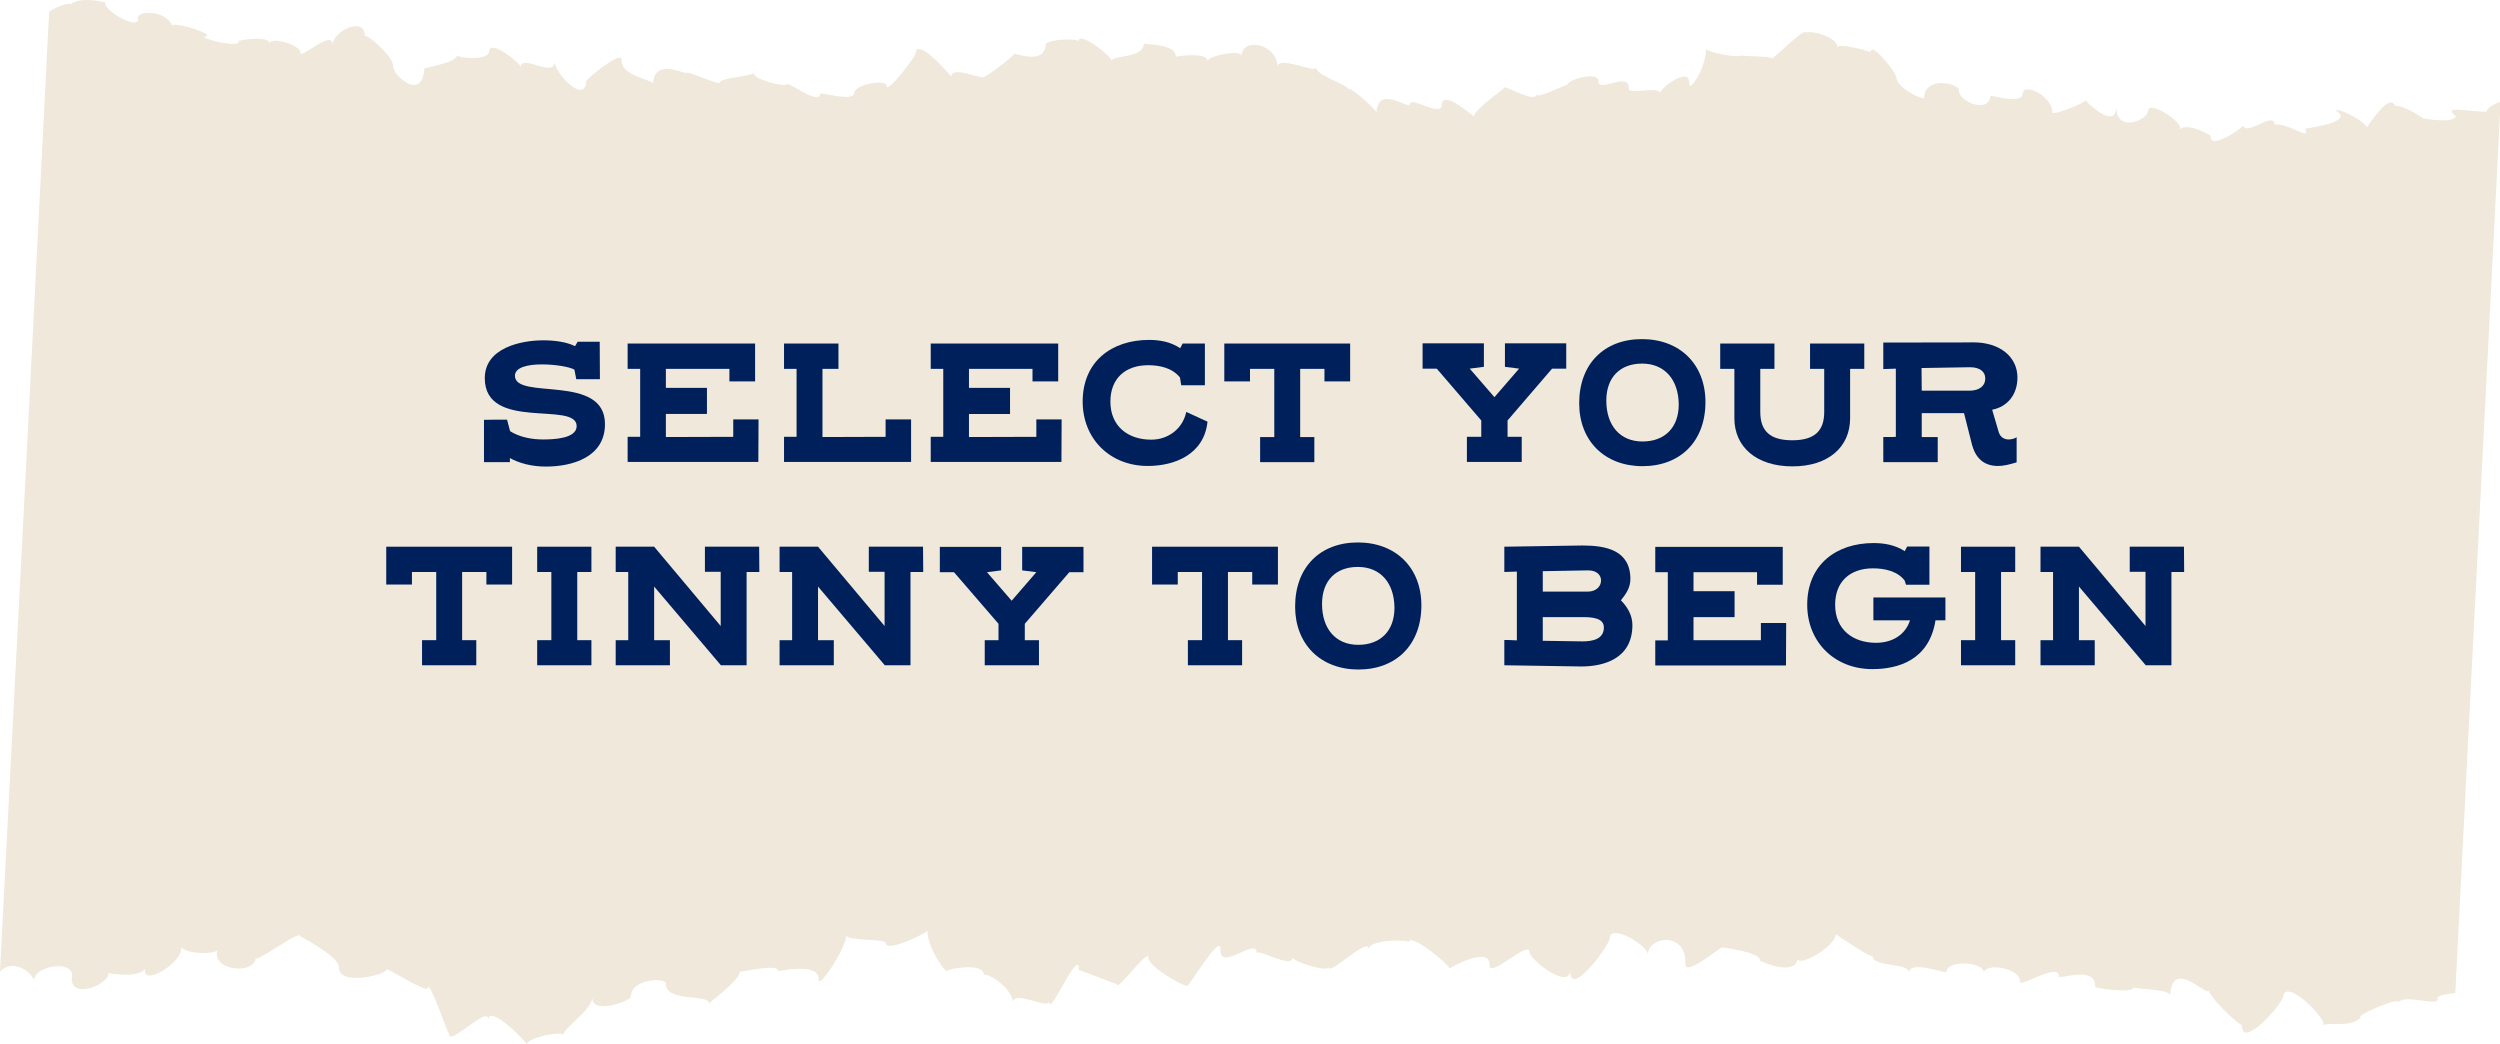 <?xml version="1.0" encoding="utf-8"?>
<!-- Generator: Adobe Illustrator 27.7.0, SVG Export Plug-In . SVG Version: 6.00 Build 0)  -->
<svg version="1.1" id="Layer_1" xmlns="http://www.w3.org/2000/svg" xmlns:xlink="http://www.w3.org/1999/xlink" x="0px" y="0px"
	 viewBox="0 0 1235.6 516.1" style="enable-background:new 0 0 1235.6 516.1;" xml:space="preserve">
<style type="text/css">
	.st0{fill:#EFE8DB;}
	.st1{fill:#00205C;}
</style>
<path class="st0" d="M1228.7,55.3c-10.6-0.4-21.8-3.3-14.8,2.3c-1.8,3.1-11.6,1.6-16.2,1c-3.3-2.6-11.6-7-13.9-6.2
	c-2.9-6.7-12,8-14.1,10.6c0.2-2.1-13.3-10-15.4-8.3c6.6,3.6-0.4,6.8-15,8.9c2.9,6.4-7.9-2.7-14.9-2.1c-0.9-6.6-13.6,5.7-15.8,0.7
	c-4.5,4.4-17.1,11.2-15.9,4.9c-3-1.7-12.1-6.6-15.7-2.9c3.7-2.8-15-15-15.3-9.6c-0.3,5.2-16.2,11.1-15.6-1.9
	c-0.6,12.4-15.4-3.1-15.4-3c-0.1,1.1-16.5,7.8-16.4,5.8c0.4-7.7-14.3-15.1-14.6-9.2c-0.3,5.6-16,0.5-16,1.1
	c-0.5,9-15.8,2.9-15.5-2.7c0.2-3.5-16.6-7.3-17.2,3.4c-0.1,2.1-14-5-13.7-9.8c0.1-2.2-12.5-18.1-12.8-12.6c0-0.1-16.3-5-16.4-2.1
	c0.3-6-15.4-9-15.5-7.2c0.2-4.1-17.1,14-17.1,12.5c0.1-1.3-15.3-0.9-15.3-1.6c-0.1,1.7-17-1.5-16.9-3.2c-0.6,11.2-8.7,21.5-8.4,17.3
	c0.5-9.2-14.3,2.1-14.5,4.7c0.2-3.8-15.5,0.8-15.4-2.2c0.5-9.1-15.3,2.4-15-3.8c0.2-5-15.3-0.9-15.5,2c0-0.8-15.3,7.2-15.2,4.5
	c-0.2,4.8-15.8-4.8-15.9-3.2c0,0.5-14.8,10.9-14.9,14c0,0.7-15.5-13.8-15.9-5.5c-0.3,6.1-15.5-4.4-15.7-0.5
	c-0.2,3.4-15.8-10.1-16.6,4.3c0.1-1.5-13.9-13.8-14-11.6c0.1-2.2-16-6.9-15.8-10.7c-0.2,3-18.9-6.3-19.2-0.2
	c0.6-11-17.2-15.6-17.7-5.4c0.2-3.7-16.7-0.2-16.8,2.4c0.2-4.7-15.7-2.3-15.7-2.2c0.3-6.6-15.8-5.9-15.7-6.5
	c-0.4,7.7-15.8,5.5-15.9,8.6c0.1-2-16.3-15.3-16.6-9.6c0.1-1.8-16-1.1-16.1,1.6c-0.5,10.4-15.6,3.8-15.7,4.6
	c-0.1,1.2-14.7,12.1-14.7,11.2c-0.1,2-15.9-5.8-16.2-0.1c0,0.1-17.2-20.4-17.7-11.2C452.4,28,438,47,438.2,42.4
	c0.2-3.2-15.7-1-16,3.6c-0.2,4.5-16.6-0.5-16.7,0.3c-0.3,6.3-16.6-6.6-16.8-4.7c-0.1,1.7-16.6-2.2-16.4-5.7c-0.1,2-16.4,2.3-16.5,5
	c-0.1,1.3-16.2-5.8-16.2-5c-0.1,1.7-16.1-8-16.8,5.3c0.1-1.6-16-3.6-15.6-11.6c0.3-5.2-17.4,9.5-17.4,10.4
	c-0.6,12.2-15.9-4.2-15.6-9.5c-0.4,8.3-16.5-4.1-16.8,2.7c0.1-1.7-15.4-14.4-15.7-7.7c-0.2,4.8-15.8,3-15.8,1.9
	c-0.2,3.5-16.2,6.2-16.2,6.4c-0.9,16.7-15.7,3.3-15.4-1.1c0.2-4.9-13.9-17-14-14.6c0.5-10.3-15.6-3.2-16,4.2
	c0.4-8.5-16.2,7.7-15.9,3.6c0.2-3.6-14.9-8.2-15.1-4.3c0.2-4.3-16.8-1.7-15.4-1.1c0.8,3.3-18.1-1.1-16.8-2.4
	c6.5-0.6-13.5-7.3-16.1-5.6c-3.3-7.9-19.4-7.7-16.6-2.3c-2.8,4.1-18.9-6.9-16.1-9c-3.8-0.8-12.7-2.7-17.5,1c-0.6-1.2-6,0.9-10.5,3.5
	l-8.3,163.5l-3.6,70.8L0,480.2c6.2-6.6,16-0.2,17.2,5.4c-3.1-7.9,21.1-12.5,18.2-1.8c0.5,10.6,19,2.1,18.2-2.9
	c3.4,0.9,16,2.1,18.1-2.3c-2,9.8,19.2-3.1,17.8-10.5c2.9,3.5,16.3,3.7,17.9,1.5c-2.8,10.4,18.5,12.2,19,3.8
	c-0.1,2.8,22.3-14.4,22.1-10.6c0,0,19.2,10,19,15.2c-0.5,9.5,23.4,3.9,23.6,1.1c0.1-1,20.1,12,20.3,9.2c0.3-5.7,10.5,24.4,10.6,22.8
	c-0.3,6.4,19.6-14.8,19.3-7.1c0.4-7.9,19.1,11,19,12.2c0.2-3.4,18.1-7,18-4.5c0.2-3.8,14.1-12.3,14.5-18.7
	c-0.5,8.8,18.8,1.7,18.9-0.3c0.5-9.5,17.5-9.4,17.4-6.7c-0.5,9.6,21.7,5.1,21.4,10c0-0.7,14.9-11.2,15.2-15.8
	c0,0.5,19.1-4.3,18.9-0.3c0,0.3,20.5-4.6,20,4.2c-0.3,5.3,13.4-15,13.7-21.8c-0.1,2.8,19.7,1.6,19.5,3.8c-0.2,4.9,20.6-4.9,20.6-6.3
	c-0.4,8.1,9.6,22.4,9.8,19.8c0-0.4,18.5-4.6,18.1,2.6c0.1-2.7,14.6,6.1,14.2,13.4c0.3-6.8,17.9,3.7,18.1-0.7
	c-0.5,9.2,15.2-28.2,14.6-15.4c0-0.4,18.7,7.1,18.7,6.8c-0.2,4.6,15.9-18.1,15.7-13c-0.2,4.6,19.4,15.6,19.5,13.7
	c-0.1,1.3,16.6-26.4,16.1-17.9c-0.6,11.9,18.4-6.8,17.9,2.2c0.2-3.1,17.5,7.9,17.8,1.9c-0.1,2,17.6,7.6,17.8,4.7
	c-0.3,5.1,20.1-15.7,19.7-8.7c0.3-5.1,19.9-4.9,19.8-3.5c0.3-5.2,20.2,11,20.2,13.1c0-0.6,20.3-11.6,19.8-1.8
	c-0.4,7.1,20.1-13.1,19.8-6.3c-0.2,3.1,19.5,19.1,20.1,8.8c-0.8,14.8,19.4-12.1,19.6-16c0.4-7.2,18.9,4,18.7,8.2
	c0.5-9.2,19.4-11.4,18.6,4.9c-0.3,6.4,18.5-9.5,18.4-8.4c0,0.2,18.8,2.3,18.5,6.5c0,0.5,18,8.2,18.5-1.1
	c-0.2,4.9,18.6-5.5,18.9-11.8c0-0.2,18.1,12.4,18.2,10.5c-0.3,6,18.2,3.3,18,8.4c0.3-6.4,18.4,0.7,18.5-0.3c0.3-6.3,18.8-5,18.5,0.4
	c0.3-5.1,18.3-2.5,17.9,4.4c-0.2,3,19.6-9.9,19.2-2.6c-0.1,1.7,18.4-5.7,17.9,5.1c0,0.8,18.8,3.4,19,0.3c0,0.8,18.3,0.8,18.1,4
	c1-19.4,18.9,1.8,19.2-2.7c-0.2,3.7,16.2,18.6,16.3,17.2c-0.6,12.2,18.2-8,20.3-13.7c0.8-10.8,24.6,13.6,19.2,14.2
	c3.9-2.5,13.8,1.5,19.4-4.3c-4.6,0.4,17.5-9.9,18.6-7.5c3.5-3.9,18.7,2.3,19.3-1.4c-1.8-1.3,3.2-2.5,8.6-3l9.6-188.9l3.6-70.8
	l9.2-180.9C1232.5,51.4,1229.6,53.1,1228.7,55.3z"/>
<g>
	<path class="st1" d="M285.5,168.9h10.9c0,7,0.1,11.6,0.1,18.5h-11.7l-0.9-4.7c-2.1-1.3-9.2-2.6-16-2.6c-7,0-13.4,1.4-13.4,5.6
		c0,12.3,44.5-1.3,44.5,23.9c0,16.4-16.2,21-29.2,21c-7.2,0-13.2-1.7-17.8-4.2v2h-12.8v-20.9c4.2-0.1,7.8-0.1,11.4-0.1l1.5,5.7
		c4.7,3,10.8,4.1,16.3,4.1c5.2,0,16.6-0.4,16.6-6.6c0-12.6-45.4,2.8-45.4-23.7c0-15,17.9-18.7,29-18.7c5.8,0,11.7,0.9,15.6,2.9
		L285.5,168.9z"/>
	<path class="st1" d="M362.4,215.9v-8.6h12.5c0,0-0.1,20.9-0.1,21h-64.6v-12.4h6.2v-33.6h-6.2v-12.5h63v18.7h-12.7v-6.2h-31.4v9.4
		h20.3v12.9h-20.3V216L362.4,215.9L362.4,215.9z"/>
	<path class="st1" d="M437.7,215.9v-8.6h12.6v21h-62.8v-12.4h6.2v-33.6h-6.2v-12.5h26.9v12.5h-7.9V216L437.7,215.9L437.7,215.9z"/>
	<path class="st1" d="M512.2,215.9v-8.6h12.5c0,0-0.1,20.9-0.1,21H460v-12.4h6.2v-33.6H460v-12.5h63v18.7h-12.7v-6.2h-31.4v9.4h20.3
		v12.9h-20.3V216L512.2,215.9L512.2,215.9z"/>
	<path class="st1" d="M583.3,172.1l1.2-2.3h11v20.6h-11.7l-0.6-3.8c-3.8-4.8-10.1-6.1-15.7-6.1c-11.4,0-18.7,6.6-18.7,18
		c0,12.2,8.7,18.8,20.2,18.8c8.6,0,15.6-5.6,17.3-13.7l10.5,4.8c-1.7,16.3-16.4,21.9-29.5,21.9c-18.8,0-32.2-13.5-32.2-31.8
		c0-19.9,14.4-30.5,32.8-30.5C573.1,168,578.5,168.9,583.3,172.1z"/>
	<path class="st1" d="M667.3,169.8v18.7h-12.7v-6.2h-12V216h7v12.4h-26.8V216h7v-33.7h-12v6.2h-12.7v-18.7L667.3,169.8L667.3,169.8z
		"/>
	<path class="st1" d="M732.1,215.9v-8.1l-22-25.6h-7v-12.5h30.3v11.6l-7,0.9l12.2,14.1l12.2-14.1l-7-0.9v-11.6h30.3v12.5h-7
		l-22,25.6v8.1h7v12.4H725v-12.4H732.1z"/>
	<path class="st1" d="M780.5,199.3c0-19.4,12.3-31.7,31-31.7c18.8,0,31.4,12.5,31.4,31.1c0,19.4-12.4,31.7-31.1,31.7
		C793.1,230.4,780.5,217.9,780.5,199.3z M811.6,179.7c-10.9,0-17.7,6.8-17.7,18.3c0,12.2,6.7,20.2,17.9,20.2
		c10.9,0,17.9-6.8,17.9-18.3C829.6,187.7,822.8,179.7,811.6,179.7z"/>
	<path class="st1" d="M857.2,206.7v-24.4h-7v-12.5h26.8v12.5h-7v21.3c0,9.3,4.7,14,15.8,14c11.1,0,15.8-4.7,15.8-14v-21.3h-7v-12.5
		h26.8v12.5h-7v24.4c0,14.2-10.7,23.8-28.5,23.8S857.2,220.9,857.2,206.7z"/>
	<path class="st1" d="M970.7,204.2h-20.9V216h7.9v12.4h-26.9V216c4,0,5.2,0,6.2-0.1v-33.7c-1.8,0-3.7,0.2-6.2,0.2v-13.1
		c43.1,0,43.8-0.1,44.5-0.1c13.3,0,21.8,7.3,21.8,17.4c0,8.3-4.8,14.4-12.5,15.9l3.2,10.9c0.8,2.8,2.9,3.8,4.9,3.8
		c1.6,0,3.1-0.5,4-1.1v12.4c-3.5,1.1-6.6,1.8-9.2,1.8c-7,0-11-3.9-12.8-10.3L970.7,204.2z M949.8,193.1h23.5c5.3,0,7.9-2.6,7.9-6
		c0-3.4-2.6-5.6-7.6-5.6c-0.2,0-0.3,0-23.9,0.4L949.8,193.1L949.8,193.1z"/>
	<path class="st1" d="M285.3,316.4h7v12.4h-26.8v-12.4h7v-33.7h-7v-12.5h26.8v12.5h-7V316.4z"/>
	<path class="st1" d="M631.6,270.2v18.7h-12.7v-6.2h-12v33.7h7v12.4h-26.8v-12.4h7v-33.7h-12v6.2h-12.7v-18.7H631.6z"/>
	<path class="st1" d="M640.1,299.8c0-19.4,12.3-31.7,31-31.7c18.8,0,31.4,12.5,31.4,31.1c0,19.4-12.4,31.7-31.1,31.7
		C652.6,330.9,640.1,318.3,640.1,299.8z M671.1,280.2c-10.9,0-17.7,6.8-17.7,18.3c0,12.2,6.7,20.2,17.9,20.2
		c10.9,0,17.9-6.8,17.9-18.3C689.1,288.1,682.3,280.2,671.1,280.2z"/>
	<path class="st1" d="M743.6,270.2c0,0,37.4-0.6,38.5-0.6c11.6,0,23.7,2.3,23.7,16.6c0,4.3-2.2,7.4-4.7,10.5
		c3.3,3.3,5.7,7.5,5.7,12.2c0,16.9-14.5,20.5-25.3,20.5c-1.1,0-38-0.6-38-0.6v-12.5c4,0,4.2,0.2,6.2,0.2v-34c-0.7,0-6.2,0.2-6.2,0.2
		V270.2z M762.5,292.4h22.2c4.3,0,6.6-2.7,6.6-5.5c0-2.6-2-5-6.4-5c-0.1,0-0.2,0-22.4,0.4V292.4z M762.5,305v11.7
		c0,0,17.4,0.3,19.7,0.3c4.9,0,10.5-1.1,10.5-6.9c0-4.7-5.8-5.1-10.6-5.1L762.5,305L762.5,305z"/>
	<path class="st1" d="M870.3,316.4v-8.5h12.5c0,0-0.1,20.9-0.1,21h-64.6v-12.4h6.2v-33.7h-6.2v-12.5h63v18.7h-12.7v-6.2h-31.4v9.4
		h20.3V305h-20.3v11.4L870.3,316.4L870.3,316.4z"/>
	<path class="st1" d="M956.6,306.6c-3.1,19.6-18.3,24.1-31.2,24.1c-18.8,0-32.2-13.5-32.2-31.8c0-19.9,14.4-30.5,32.8-30.5
		c5.2,0,10.6,0.9,15.4,4l1.2-2.3h11v18.9H942l-0.6-2c-3.4-4.6-9.7-6.1-15.7-6.1c-11.4,0-18.7,6.6-18.7,18c0,12.2,8.7,18.8,20.2,18.8
		c8,0,14.5-3.9,16.8-11.1h-18.1v-11.3h35.6v11.3L956.6,306.6L956.6,306.6z"/>
	<path class="st1" d="M989,316.4h7v12.4h-26.8v-12.4h7v-33.7h-7v-12.5h26.8v12.5h-7V316.4z"/>
	<path class="st1" d="M1079.5,282.7h-6.3v46.1h-12.7l-33-38.9v26.5h7.8v12.4h-26.8v-12.4h6.2v-33.7h-6.2v-12.5h19l32.9,39.2v-26.8
		h-7.8v-12.4h26.8L1079.5,282.7L1079.5,282.7z"/>
	<path class="st1" d="M253.1,270.2v18.7h-12.7v-6.2h-12v33.7h7v12.4h-26.8v-12.4h7v-33.7h-12v6.2h-12.7v-18.7H253.1z"/>
	<path class="st1" d="M375.3,282.7h-6.3v46.1h-12.7l-33-38.9v26.5h7.8v12.4h-26.8v-12.4h6.2v-33.7h-6.2v-12.5h19l32.9,39.2v-26.8
		h-7.8v-12.4h26.8L375.3,282.7L375.3,282.7z"/>
	<path class="st1" d="M456.3,282.7h-6.3v46.1h-12.7l-33-38.9v26.5h7.8v12.4h-26.8v-12.4h6.2v-33.7h-6.2v-12.5h19l32.9,39.2v-26.8
		h-7.8v-12.4h26.8L456.3,282.7L456.3,282.7z"/>
	<path class="st1" d="M493.5,316.4v-8.1l-22-25.5h-7v-12.5h30.3v11.6l-7,0.9l12.2,14.1l12.2-14.1l-7-0.9v-11.6h30.3v12.5h-7
		l-22,25.5v8.1h7v12.4h-26.8v-12.4H493.5z"/>
</g>
</svg>

